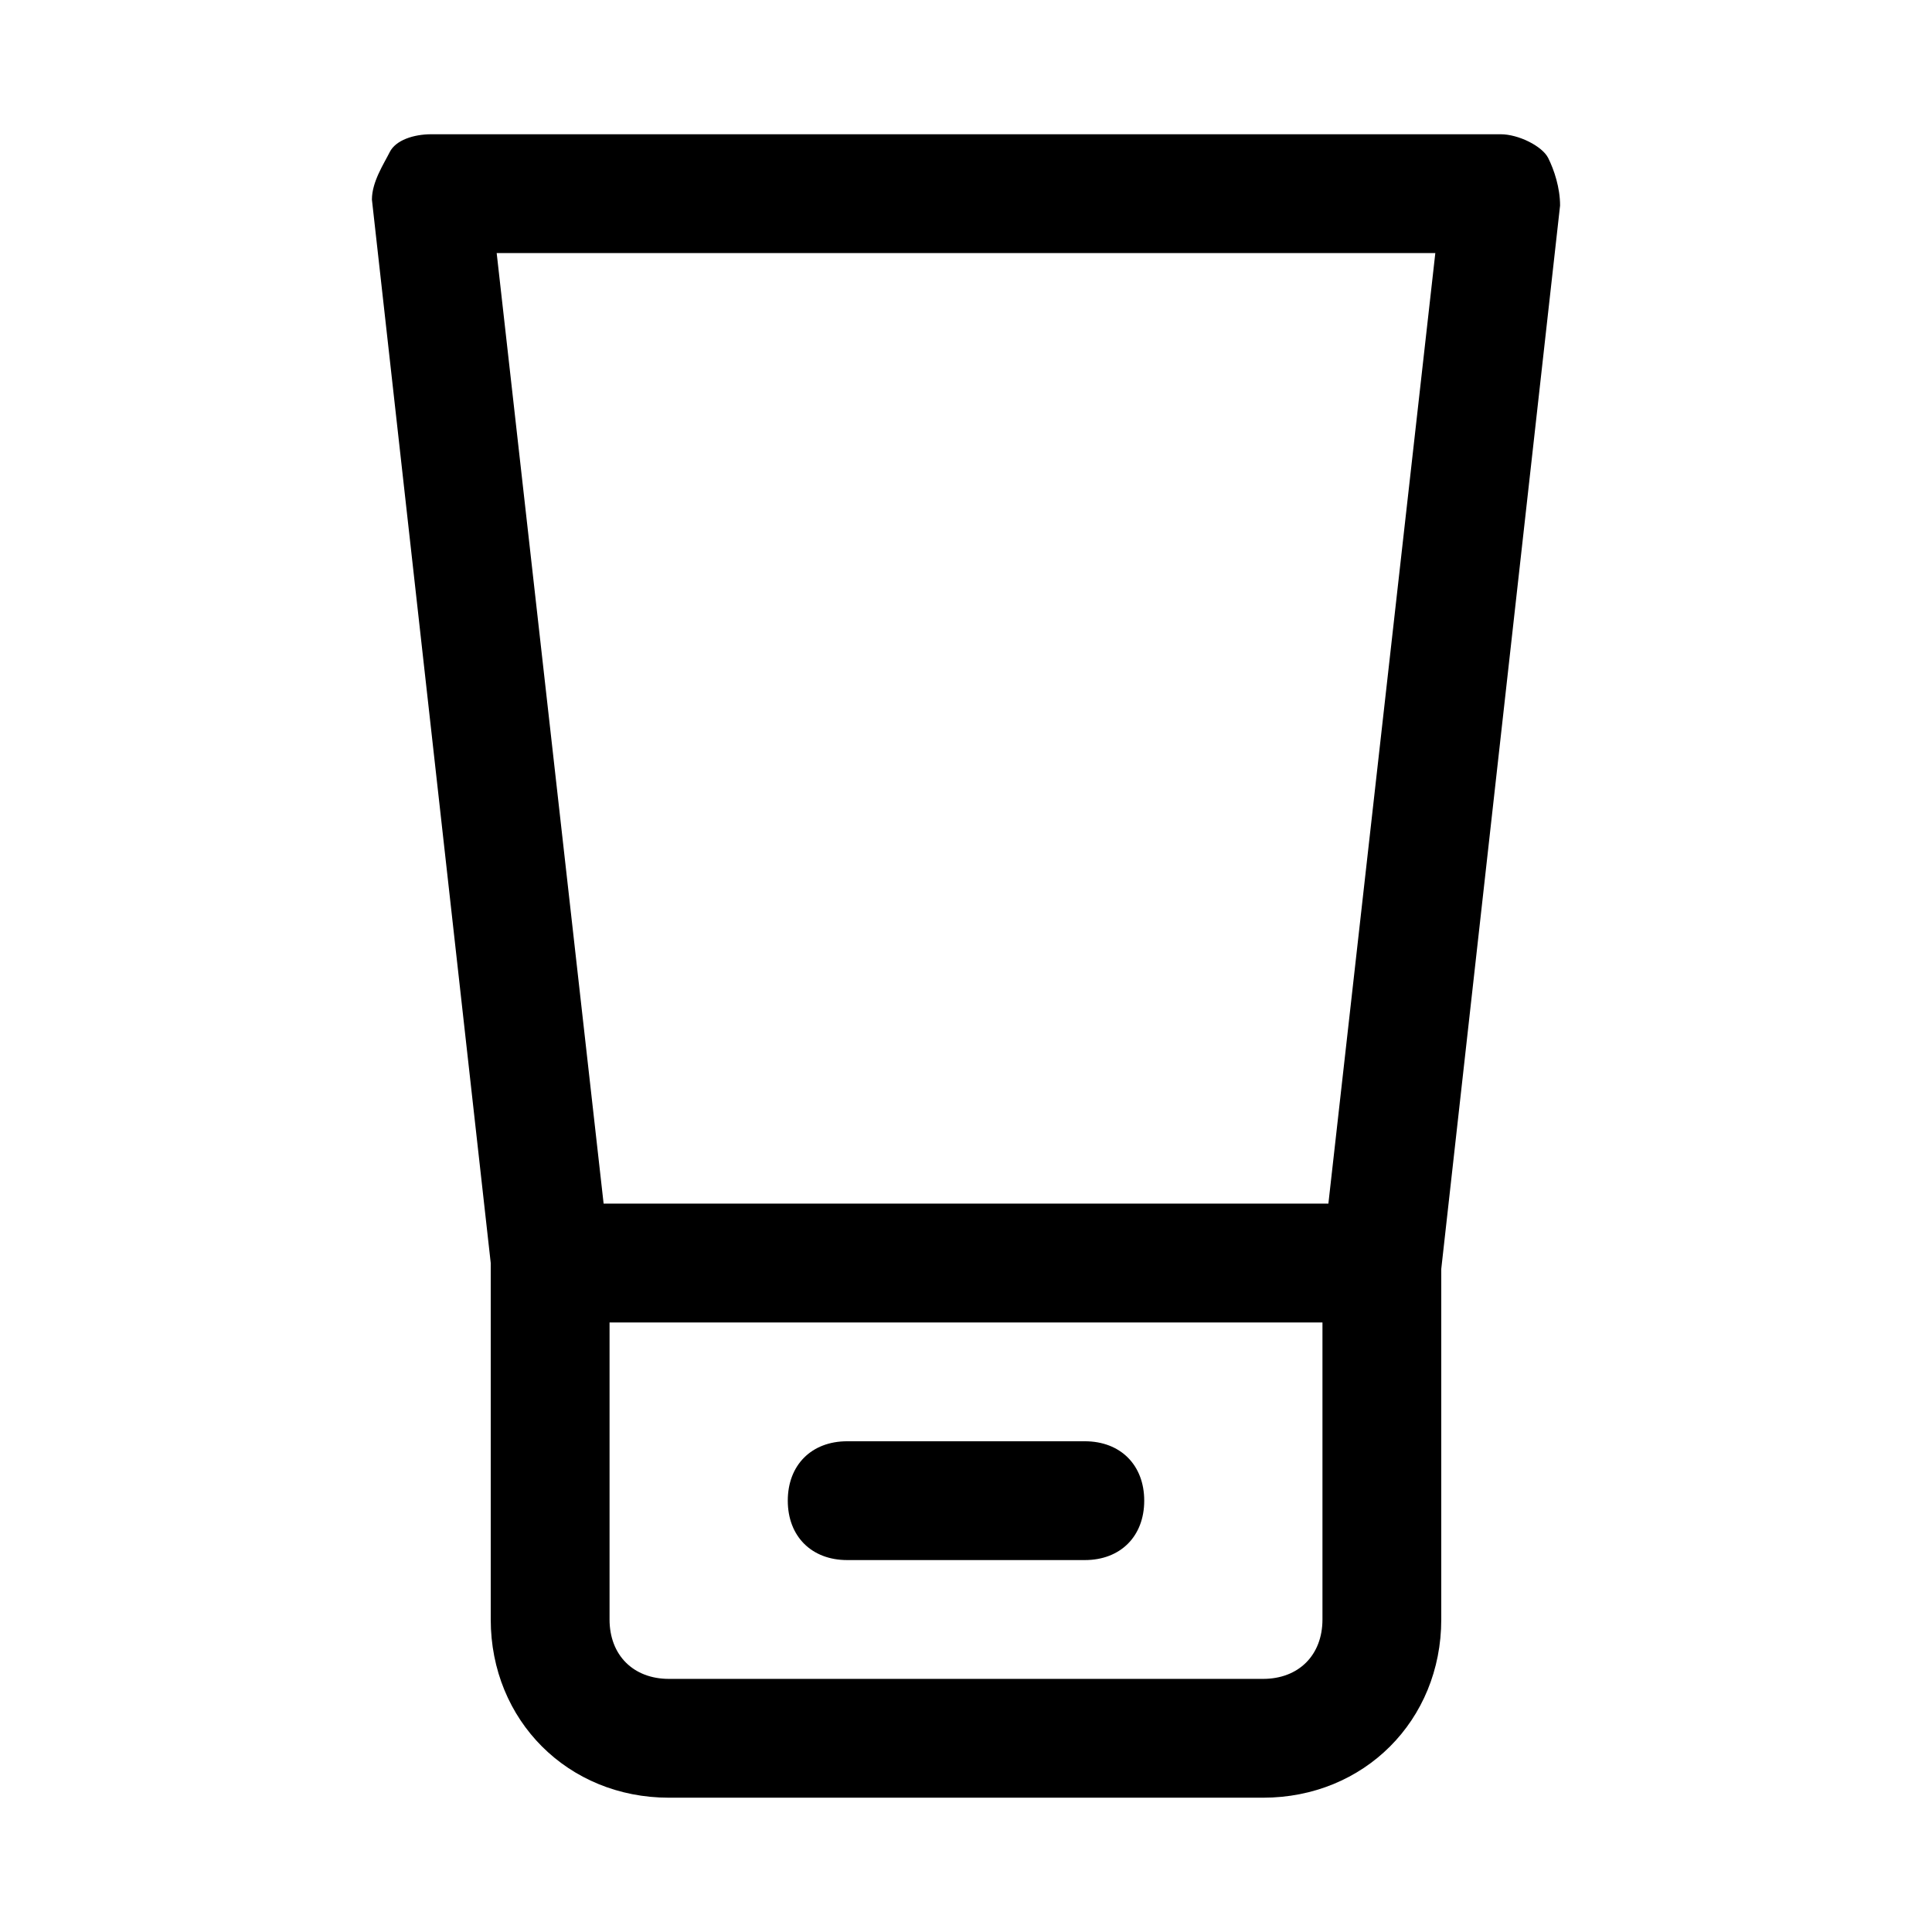 <?xml version="1.0" encoding="UTF-8"?>
<!-- Uploaded to: ICON Repo, www.iconrepo.com, Generator: ICON Repo Mixer Tools -->
<svg fill="#000000" width="800px" height="800px" version="1.1" viewBox="144 144 512 512" xmlns="http://www.w3.org/2000/svg">
 <g>
  <path d="m274.05 573.18c0 26.766 20.469 47.23 47.23 47.23h157.44c26.766 0 47.23-20.469 47.23-47.23v-92.891l31.488-281.82c0-4.723-1.574-9.445-3.148-12.594-1.574-3.148-7.871-6.297-12.594-6.297h-283.39c-4.723 0-9.445 1.574-11.02 4.723-1.574 3.148-4.723 7.871-4.723 12.594l31.488 281.82zm204.67 15.742h-157.44c-9.445 0-15.742-6.297-15.742-15.742v-78.719h188.93v78.719c-0.004 9.445-6.301 15.742-15.746 15.742zm45.656-377.86-28.34 251.91h-192.07l-28.34-251.91z"/>
  <path d="m431.49 525.95h-62.977c-9.445 0-15.742 6.297-15.742 15.742 0 9.445 6.297 15.742 15.742 15.742h62.977c9.445 0 15.742-6.297 15.742-15.742 0-9.441-6.297-15.742-15.742-15.742z"/>
 </g>
</svg>